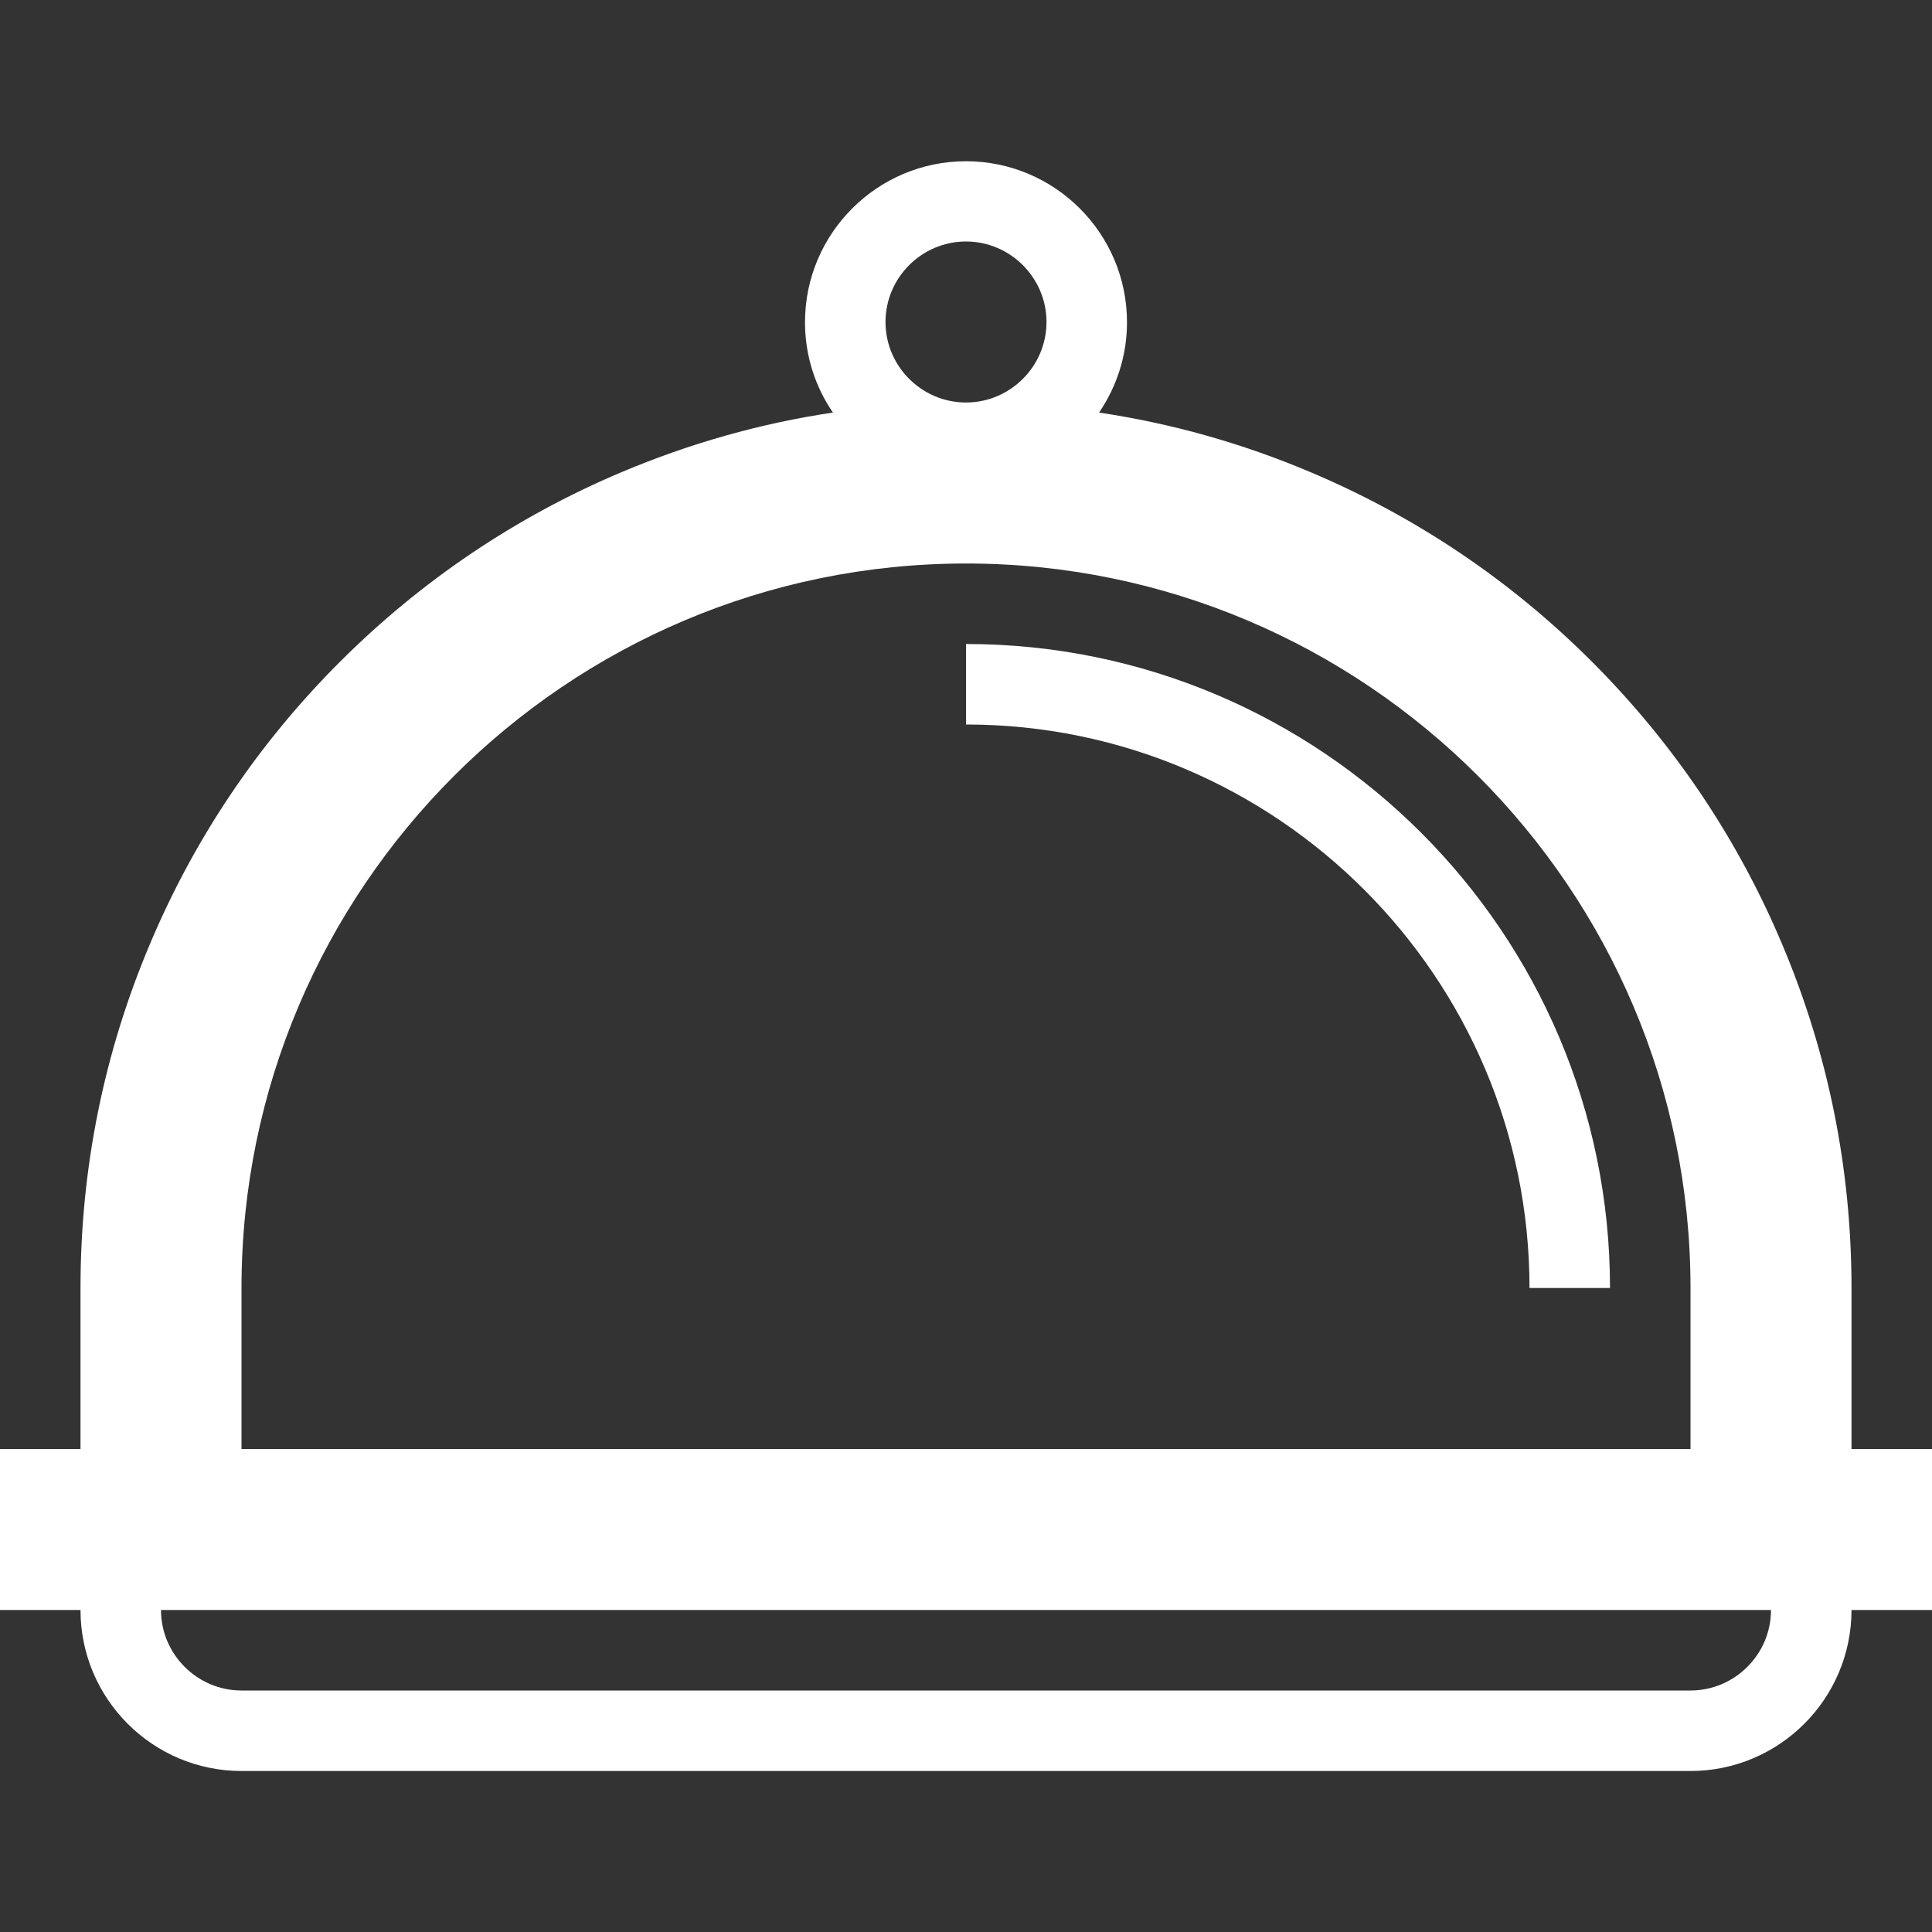 <!-- Generated by IcoMoon.io -->
<svg version="1.1" xmlns="http://www.w3.org/2000/svg" width="24" height="24" viewBox="0 0 24 24" fill="#fff">
<rect x="0" y="0" width="24" height="24" fill="#333333" stroke="none"/>
<path d="M23 18v-2c0-1.484-0.291-2.925-0.866-4.281-0.553-1.309-1.347-2.487-2.356-3.497s-2.187-1.803-3.497-2.356c-0.847-0.359-1.725-0.606-2.628-0.741 0.219-0.322 0.347-0.706 0.347-1.122 0-1.103-0.897-2-2-2s-2 0.897-2 2c0 0.416 0.128 0.803 0.347 1.122-0.903 0.134-1.781 0.384-2.628 0.741-1.309 0.553-2.487 1.347-3.497 2.356s-1.803 2.187-2.356 3.497c-0.575 1.356-0.866 2.797-0.866 4.281v2h-1v2h1c0 1.103 0.897 2 2 2h18c1.103 0 2-0.897 2-2h1v-2h-1zM11 4c0-0.55 0.45-1 1-1s1 0.45 1 1-0.45 1-1 1c-0.55 0-1-0.45-1-1zM3 16c0-4.962 4.038-9 9-9s9 4.038 9 9v2h-18v-2zM21 21h-18c-0.55 0-1-0.45-1-1h20c0 0.55-0.45 1-1 1z"></path>
<path d="M12 8v1c3.859 0 7 3.141 7 7h1c0-4.413-3.588-8-8-8z"></path>
</svg>
